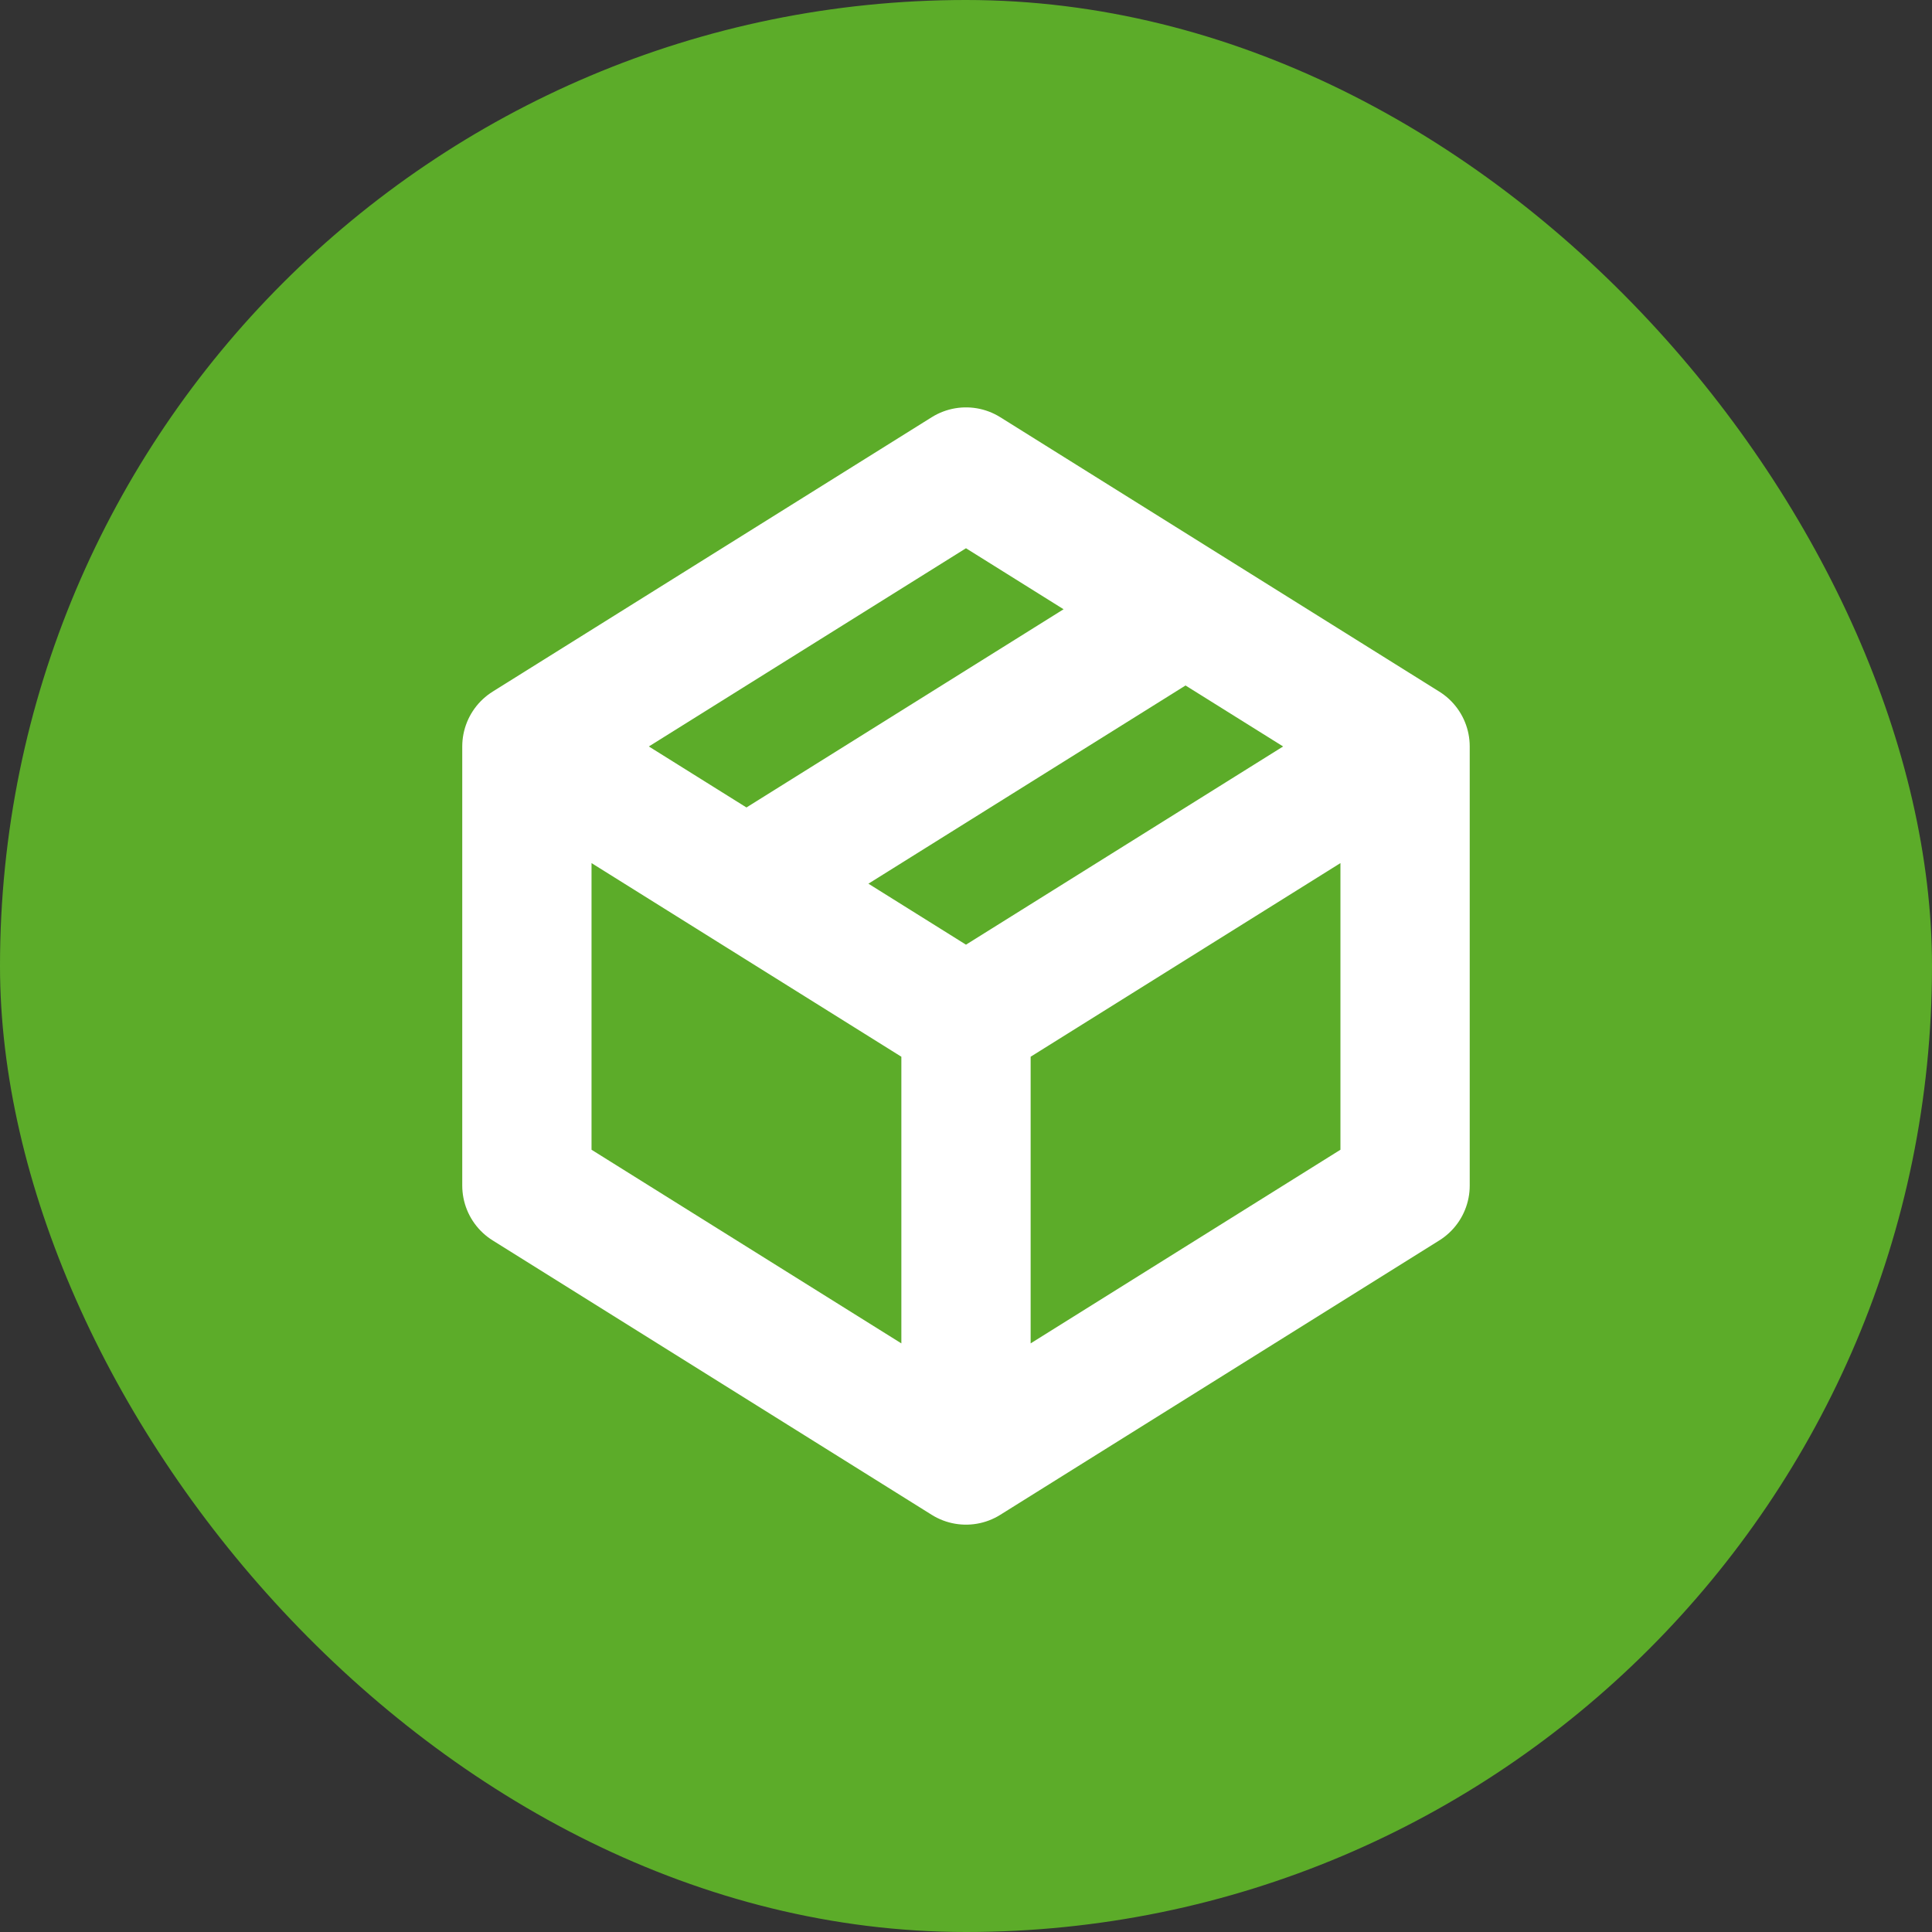 <svg width="60" height="60" viewBox="0 0 60 60" fill="none" xmlns="http://www.w3.org/2000/svg">
<rect x="0" y="0" width="60" height="60" fill="#333333" stroke="none"/>
<rect width="60" height="60" rx="30" fill="#5CAC29"/>
<path d="M16.363 23.182L30 14.659L36.818 18.921M16.363 23.182V36.819L30 45.342M16.363 23.182L23.182 27.444M36.818 18.921L43.636 23.182M36.818 18.921L23.182 27.444M30 45.342V31.705M30 45.342L43.636 36.819V23.182M23.182 27.444L30 31.705M30 31.705L43.636 23.182" stroke="white" stroke-width="4.015" stroke-linecap="round" stroke-linejoin="round"/>
</svg>
